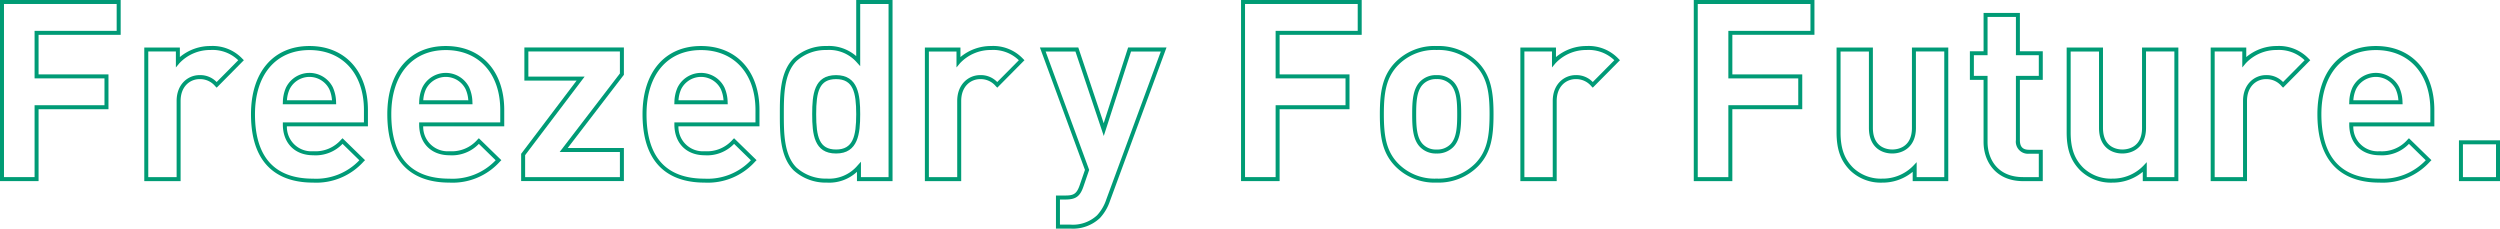 <svg xmlns="http://www.w3.org/2000/svg" xmlns:xlink="http://www.w3.org/1999/xlink" width="518.222" height="47.391" viewBox="0 0 518.222 47.391">
  <defs>
    <linearGradient id="linear-gradient" x2="20.75" y2="1" gradientUnits="objectBoundingBox">
      <stop offset="0" stop-color="#009c74"/>
      <stop offset="1" stop-color="#0068b7"/>
    </linearGradient>
  </defs>
  <g id="グループ_31159" data-name="グループ 31159" transform="translate(-217.585 -288.188)">
    <path id="パス_135046" data-name="パス 135046" d="M217.585,325.729h7.994v-14.9h14.49v-7.22h-14.49v-8.2H242.6v-7.221H217.585Zm.826-36.715H241.77v5.569H224.753v9.851h14.49V310h-14.49v14.9h-6.342Z" transform="translate(0 0)" fill="url(#linear-gradient)"/>
    <path id="パス_135047" data-name="パス 135047" d="M267.507,299.736a9.831,9.831,0,0,0-6.342,2.288v-1.978H253.79v27.692h7.53v-16.6c0-3.118,2.031-4.538,3.918-4.538a4.058,4.058,0,0,1,3.266,1.478l.293.294,5.635-5.693-.29-.291A8.492,8.492,0,0,0,267.507,299.736Zm1.283,7.464a4.7,4.7,0,0,0-3.552-1.431c-2.358,0-4.744,1.843-4.744,5.364v15.779h-5.877v-26.04h5.723v3.306l.73-.876a8.7,8.7,0,0,1,6.438-2.74,7.613,7.613,0,0,1,5.755,2.121Z" transform="translate(-6.297 -2.009)" fill="url(#linear-gradient)"/>
    <path id="パス_135048" data-name="パス 135048" d="M292.686,299.736c-7.475,0-12.118,5.415-12.118,14.131,0,11.72,6.983,14.181,12.84,14.181a13.183,13.183,0,0,0,10.5-4.35l.3-.3-4.666-4.547-.288.288a7.03,7.03,0,0,1-5.792,2.406,5.07,5.07,0,0,1-5.455-5.156h16.8v-3.4C304.806,304.939,300.048,299.736,292.686,299.736Zm11.293,15.831h-16.81v.413c0,3.885,2.469,6.4,6.291,6.4a7.713,7.713,0,0,0,6.086-2.363l3.483,3.4a12.345,12.345,0,0,1-9.62,3.814c-7.972,0-12.014-4.494-12.014-13.355,0-8.207,4.327-13.3,11.292-13.3,6.86,0,11.293,4.879,11.293,12.427Z" transform="translate(-10.955 -2.009)" fill="url(#linear-gradient)"/>
    <path id="パス_135049" data-name="パス 135049" d="M298.94,309.516l0-.009a5.419,5.419,0,0,0-9.729.009,7.791,7.791,0,0,0-.651,3.03l-.018.431H299.61l-.019-.431A7.79,7.79,0,0,0,298.94,309.516Zm-9.534,2.635a6.63,6.63,0,0,1,.558-2.3,4.594,4.594,0,0,1,8.218,0,6.645,6.645,0,0,1,.56,2.309Z" transform="translate(-12.341 -3.181)" fill="url(#linear-gradient)"/>
    <path id="パス_135050" data-name="パス 135050" d="M333.147,309.516l0-.009a5.419,5.419,0,0,0-9.729.009,7.791,7.791,0,0,0-.651,3.03l-.018.431h11.073l-.019-.431A7.791,7.791,0,0,0,333.147,309.516Zm-9.534,2.635a6.631,6.631,0,0,1,.558-2.3,4.594,4.594,0,0,1,8.218,0,6.645,6.645,0,0,1,.56,2.309Z" transform="translate(-18.291 -3.181)" fill="url(#linear-gradient)"/>
    <path id="パス_135051" data-name="パス 135051" d="M326.893,299.736c-7.475,0-12.118,5.415-12.118,14.131,0,11.72,6.983,14.181,12.84,14.181a13.183,13.183,0,0,0,10.5-4.35l.3-.3-4.666-4.547-.288.288a7.03,7.03,0,0,1-5.792,2.406,5.07,5.07,0,0,1-5.455-5.156h16.8v-3.4C339.013,304.939,334.255,299.736,326.893,299.736Zm11.293,15.831h-16.81v.413c0,3.885,2.469,6.4,6.291,6.4a7.713,7.713,0,0,0,6.086-2.363l3.483,3.4a12.345,12.345,0,0,1-9.62,3.814c-7.972,0-12.014-4.494-12.014-13.355,0-8.207,4.327-13.3,11.292-13.3,6.86,0,11.293,4.879,11.293,12.427Z" transform="translate(-16.905 -2.009)" fill="url(#linear-gradient)"/>
    <path id="パス_135052" data-name="パス 135052" d="M349.028,306.971h10.824l-11.494,15.176V327.8h21.3v-6.86H358.014l11.642-15.174v-5.659H349.028Zm.826-6.034H368.83v4.552l-12.49,16.281h12.49v5.208H349.184v-4.553l12.33-16.279h-11.66Z" transform="translate(-22.746 -2.074)" fill="url(#linear-gradient)"/>
    <path id="パス_135053" data-name="パス 135053" d="M390.938,299.736c-7.475,0-12.118,5.415-12.118,14.131,0,11.72,6.983,14.181,12.84,14.181a13.183,13.183,0,0,0,10.5-4.35l.3-.3-4.666-4.547-.288.288a7.03,7.03,0,0,1-5.792,2.406,5.07,5.07,0,0,1-5.455-5.156h16.8v-3.4C403.058,304.939,398.3,299.736,390.938,299.736Zm11.293,15.831h-16.81v.413c0,3.885,2.469,6.4,6.291,6.4a7.71,7.71,0,0,0,6.085-2.363l3.484,3.4a12.345,12.345,0,0,1-9.62,3.814c-7.972,0-12.014-4.494-12.014-13.355,0-8.207,4.327-13.3,11.292-13.3,6.86,0,11.293,4.879,11.293,12.427Z" transform="translate(-28.045 -2.009)" fill="url(#linear-gradient)"/>
    <path id="パス_135054" data-name="パス 135054" d="M397.192,309.516l0-.009a5.419,5.419,0,0,0-9.729.009,7.776,7.776,0,0,0-.651,3.03l-.018.431h11.073l-.019-.431A7.8,7.8,0,0,0,397.192,309.516Zm-9.534,2.635a6.631,6.631,0,0,1,.558-2.3,4.594,4.594,0,0,1,8.218,0,6.665,6.665,0,0,1,.56,2.309Z" transform="translate(-29.431 -3.181)" fill="url(#linear-gradient)"/>
    <path id="パス_135055" data-name="パス 135055" d="M429.107,299.822a8.608,8.608,0,0,0-6.135-2.094,9.8,9.8,0,0,0-6.841,2.545c-2.854,2.854-2.854,7.7-2.854,11.586,0,3.913,0,8.783,2.854,11.636a9.871,9.871,0,0,0,6.892,2.545,8.416,8.416,0,0,0,6.239-2.239v1.929h7.375V288.188h-7.53Zm.826,2.082V289.014h5.878V324.9h-5.723v-3.19l-.72.8a7.683,7.683,0,0,1-6.345,2.7,9.034,9.034,0,0,1-6.308-2.3c-2.612-2.611-2.612-7.292-2.612-11.052,0-3.738,0-8.389,2.612-11a8.96,8.96,0,0,1,6.257-2.3,7.594,7.594,0,0,1,6.24,2.543Z" transform="translate(-34.038 0)" fill="url(#linear-gradient)"/>
    <path id="パス_135056" data-name="パス 135056" d="M426.343,307.04c-4.568,0-4.951,4-4.951,8.1,0,4.123.382,8.147,4.951,8.147,4.616,0,5-4.205,5-8.147C431.344,311.22,430.959,307.04,426.343,307.04Zm0,15.418c-3.468,0-4.124-2.573-4.124-7.321,0-4.715.657-7.271,4.124-7.271,3.493,0,4.176,2.667,4.176,7.271C430.518,319.774,429.835,322.458,426.343,322.458Z" transform="translate(-35.45 -3.279)" fill="url(#linear-gradient)"/>
    <path id="パス_135057" data-name="パス 135057" d="M463.385,299.736a9.829,9.829,0,0,0-6.341,2.288v-1.978h-7.375v27.692H457.2v-16.6c0-3.118,2.031-4.538,3.919-4.538a4.058,4.058,0,0,1,3.265,1.478l.294.294,5.635-5.693-.29-.291A8.495,8.495,0,0,0,463.385,299.736Zm1.283,7.464a4.7,4.7,0,0,0-3.551-1.431c-2.358,0-4.745,1.843-4.745,5.364v15.779H450.5v-26.04h5.723v3.306l.729-.876a8.7,8.7,0,0,1,6.438-2.74,7.614,7.614,0,0,1,5.756,2.121Z" transform="translate(-40.368 -2.009)" fill="url(#linear-gradient)"/>
    <path id="パス_135058" data-name="パス 135058" d="M491.758,315.807l-5.265-15.7h-7.954l9.334,25.376-1.088,3.161c-.627,1.835-1.29,2.144-2.961,2.144h-1.96v6.86h3.043a8.131,8.131,0,0,0,6.067-2.184,9.8,9.8,0,0,0,2.106-3.6l11.7-31.758h-7.957Zm11.842-14.87-11.294,30.64a9.043,9.043,0,0,1-1.916,3.307,7.351,7.351,0,0,1-5.483,1.942H482.69v-5.207h1.134c2.159,0,3.033-.632,3.742-2.7l1.182-3.44-9.025-24.54H485.9l5.873,17.513,5.656-17.513Z" transform="translate(-45.39 -2.074)" fill="url(#linear-gradient)"/>
    <path id="パス_135059" data-name="パス 135059" d="M529.006,325.729H537v-14.9h14.49v-7.22H537v-8.2h17.016v-7.221h-25.01Zm.826-36.715H553.19v5.569H536.174v9.851h14.49V310h-14.49v14.9h-6.342Z" transform="translate(-54.167 0)" fill="url(#linear-gradient)"/>
    <path id="パス_135060" data-name="パス 135060" d="M575.594,299.736a11.358,11.358,0,0,0-8.6,3.428c-2.628,2.741-3.156,6.128-3.156,10.7,0,4.726.516,8,3.154,10.75a11.359,11.359,0,0,0,8.6,3.431,11.544,11.544,0,0,0,8.653-3.429c2.64-2.754,3.156-6.027,3.156-10.752,0-4.574-.528-7.961-3.155-10.7A11.545,11.545,0,0,0,575.594,299.736Zm8.055,24.313,0,0a10.726,10.726,0,0,1-8.052,3.17,10.556,10.556,0,0,1-8-3.173c-2.448-2.552-2.928-5.666-2.928-10.182,0-4.483.479-7.578,2.93-10.134a10.555,10.555,0,0,1,8-3.17,10.728,10.728,0,0,1,8.055,3.173c2.449,2.554,2.928,5.649,2.928,10.132C586.578,318.382,586.1,321.5,583.649,324.049Z" transform="translate(-60.226 -2.009)" fill="url(#linear-gradient)"/>
    <path id="パス_135061" data-name="パス 135061" d="M577.006,307.04a4.543,4.543,0,0,0-3.385,1.307c-1.541,1.541-1.669,4.091-1.669,6.79,0,2.726.127,5.3,1.669,6.841a4.537,4.537,0,0,0,3.385,1.307,4.666,4.666,0,0,0,3.437-1.307c1.541-1.541,1.668-4.115,1.668-6.841,0-2.7-.127-5.25-1.668-6.79A4.669,4.669,0,0,0,577.006,307.04Zm2.853,14.354a3.823,3.823,0,0,1-2.853,1.065,3.7,3.7,0,0,1-2.8-1.065c-1.318-1.318-1.427-3.711-1.427-6.257,0-2.519.109-4.889,1.427-6.206a3.707,3.707,0,0,1,2.8-1.065,3.826,3.826,0,0,1,2.853,1.065c1.318,1.318,1.427,3.688,1.427,6.206C581.286,317.683,581.177,320.076,579.859,321.394Z" transform="translate(-61.637 -3.279)" fill="url(#linear-gradient)"/>
    <path id="パス_135062" data-name="パス 135062" d="M612.823,299.736a9.835,9.835,0,0,0-6.342,2.288v-1.978H599.1v27.692h7.53v-16.6c0-3.118,2.031-4.538,3.919-4.538a4.059,4.059,0,0,1,3.266,1.478l.293.294,5.635-5.693-.291-.291A8.494,8.494,0,0,0,612.823,299.736Zm1.283,7.464a4.7,4.7,0,0,0-3.551-1.431c-2.358,0-4.745,1.843-4.745,5.364v15.779h-5.878v-26.04h5.723v3.306l.73-.876a8.7,8.7,0,0,1,6.438-2.74,7.619,7.619,0,0,1,5.756,2.121Z" transform="translate(-66.36 -2.009)" fill="url(#linear-gradient)"/>
    <path id="パス_135063" data-name="パス 135063" d="M642.613,325.729h7.994v-14.9H665.1v-7.22h-14.49v-8.2h17.017v-7.221H642.613Zm.826-36.715H666.8v5.569H649.781v9.851h14.49V310h-14.49v14.9h-6.342Z" transform="translate(-73.928 0)" fill="url(#linear-gradient)"/>
    <path id="パス_135064" data-name="パス 135064" d="M694.067,316.767c0,4.163-3.117,4.486-4.072,4.486s-4.021-.324-4.021-4.486V300.111h-7.53V317.7c0,3.555.854,5.924,2.854,7.924a9.122,9.122,0,0,0,6.635,2.494,9.755,9.755,0,0,0,6.291-2.239v1.93H701.6V300.111h-7.531Zm.826-15.83h5.878v26.04h-5.723v-3.1l-.713.755a8.8,8.8,0,0,1-6.4,2.656,8.32,8.32,0,0,1-6.051-2.252c-1.83-1.831-2.612-4.025-2.612-7.34V300.937h5.878v15.83c0,3.917,2.5,5.312,4.847,5.312,2.26,0,4.9-1.391,4.9-5.312Z" transform="translate(-80.16 -2.074)" fill="url(#linear-gradient)"/>
    <path id="パス_135065" data-name="パス 135065" d="M722.267,291.435h-7.53v7.941H711.9v5.931h2.836V318.2c0,4.03,2.535,8.1,8.2,8.1h4.073v-6.5h-2.836c-1.32,0-1.908-.62-1.908-2.011V305.307h4.744v-5.931h-4.744Zm3.918,8.767v4.279h-4.744v13.3a2.514,2.514,0,0,0,2.734,2.837h2.01v4.846h-3.247c-5.443,0-7.374-3.916-7.374-7.27V304.481h-2.836V300.2h2.836v-7.941h5.878V300.2Z" transform="translate(-85.98 -0.565)" fill="url(#linear-gradient)"/>
    <path id="パス_135066" data-name="パス 135066" d="M751.808,316.767c0,4.163-3.118,4.486-4.073,4.486s-4.021-.324-4.021-4.486V300.111h-7.53V317.7c0,3.555.853,5.924,2.854,7.924a9.12,9.12,0,0,0,6.634,2.494,9.753,9.753,0,0,0,6.29-2.239v1.93h7.375V300.111h-7.53Zm.826-15.83h5.877v26.04h-5.723v-3.1l-.713.755a8.8,8.8,0,0,1-6.4,2.656,8.317,8.317,0,0,1-6.05-2.252c-1.831-1.831-2.612-4.025-2.612-7.34V300.937h5.877v15.83c0,3.917,2.5,5.312,4.847,5.312,2.26,0,4.9-1.391,4.9-5.312Z" transform="translate(-90.203 -2.074)" fill="url(#linear-gradient)"/>
    <path id="パス_135067" data-name="パス 135067" d="M786.044,299.736a9.832,9.832,0,0,0-6.343,2.288v-1.978h-7.375v27.692h7.529v-16.6c0-3.118,2.031-4.538,3.92-4.538a4.058,4.058,0,0,1,3.265,1.478l.293.294,5.634-5.693-.29-.291A8.495,8.495,0,0,0,786.044,299.736Zm1.282,7.464a4.694,4.694,0,0,0-3.55-1.431c-2.358,0-4.746,1.843-4.746,5.364v15.779h-5.877v-26.04h5.723v3.306l.73-.876a8.7,8.7,0,0,1,6.438-2.74,7.615,7.615,0,0,1,5.755,2.121Z" transform="translate(-96.49 -2.009)" fill="url(#linear-gradient)"/>
    <path id="パス_135068" data-name="パス 135068" d="M817.476,309.516l0-.009a5.419,5.419,0,0,0-9.73.009,7.791,7.791,0,0,0-.651,3.03l-.019.431h11.074l-.019-.431A7.8,7.8,0,0,0,817.476,309.516Zm-9.534,2.635a6.612,6.612,0,0,1,.558-2.3,4.594,4.594,0,0,1,8.218,0,6.645,6.645,0,0,1,.559,2.309Z" transform="translate(-102.534 -3.181)" fill="url(#linear-gradient)"/>
    <path id="パス_135069" data-name="パス 135069" d="M811.223,299.736c-7.475,0-12.119,5.415-12.119,14.131,0,11.72,6.983,14.181,12.841,14.181a13.182,13.182,0,0,0,10.5-4.35l.3-.3-4.666-4.547-.288.288A7.03,7.03,0,0,1,812,321.549a5.07,5.07,0,0,1-5.455-5.156h16.8v-3.4C823.342,304.939,818.585,299.736,811.223,299.736Zm11.292,15.831h-16.81v.413c0,3.885,2.469,6.4,6.291,6.4a7.711,7.711,0,0,0,6.086-2.363l3.483,3.4a12.344,12.344,0,0,1-9.62,3.814c-7.972,0-12.015-4.494-12.015-13.355,0-8.207,4.328-13.3,11.293-13.3,6.86,0,11.292,4.879,11.292,12.427Z" transform="translate(-101.148 -2.009)" fill="url(#linear-gradient)"/>
    <path id="パス_135070" data-name="パス 135070" d="M834.623,323.4v8.457h8.509V323.4Zm7.683,7.631h-6.857v-6.805h6.857Z" transform="translate(-107.326 -6.124)" fill="url(#linear-gradient)"/>
  </g>
</svg>
